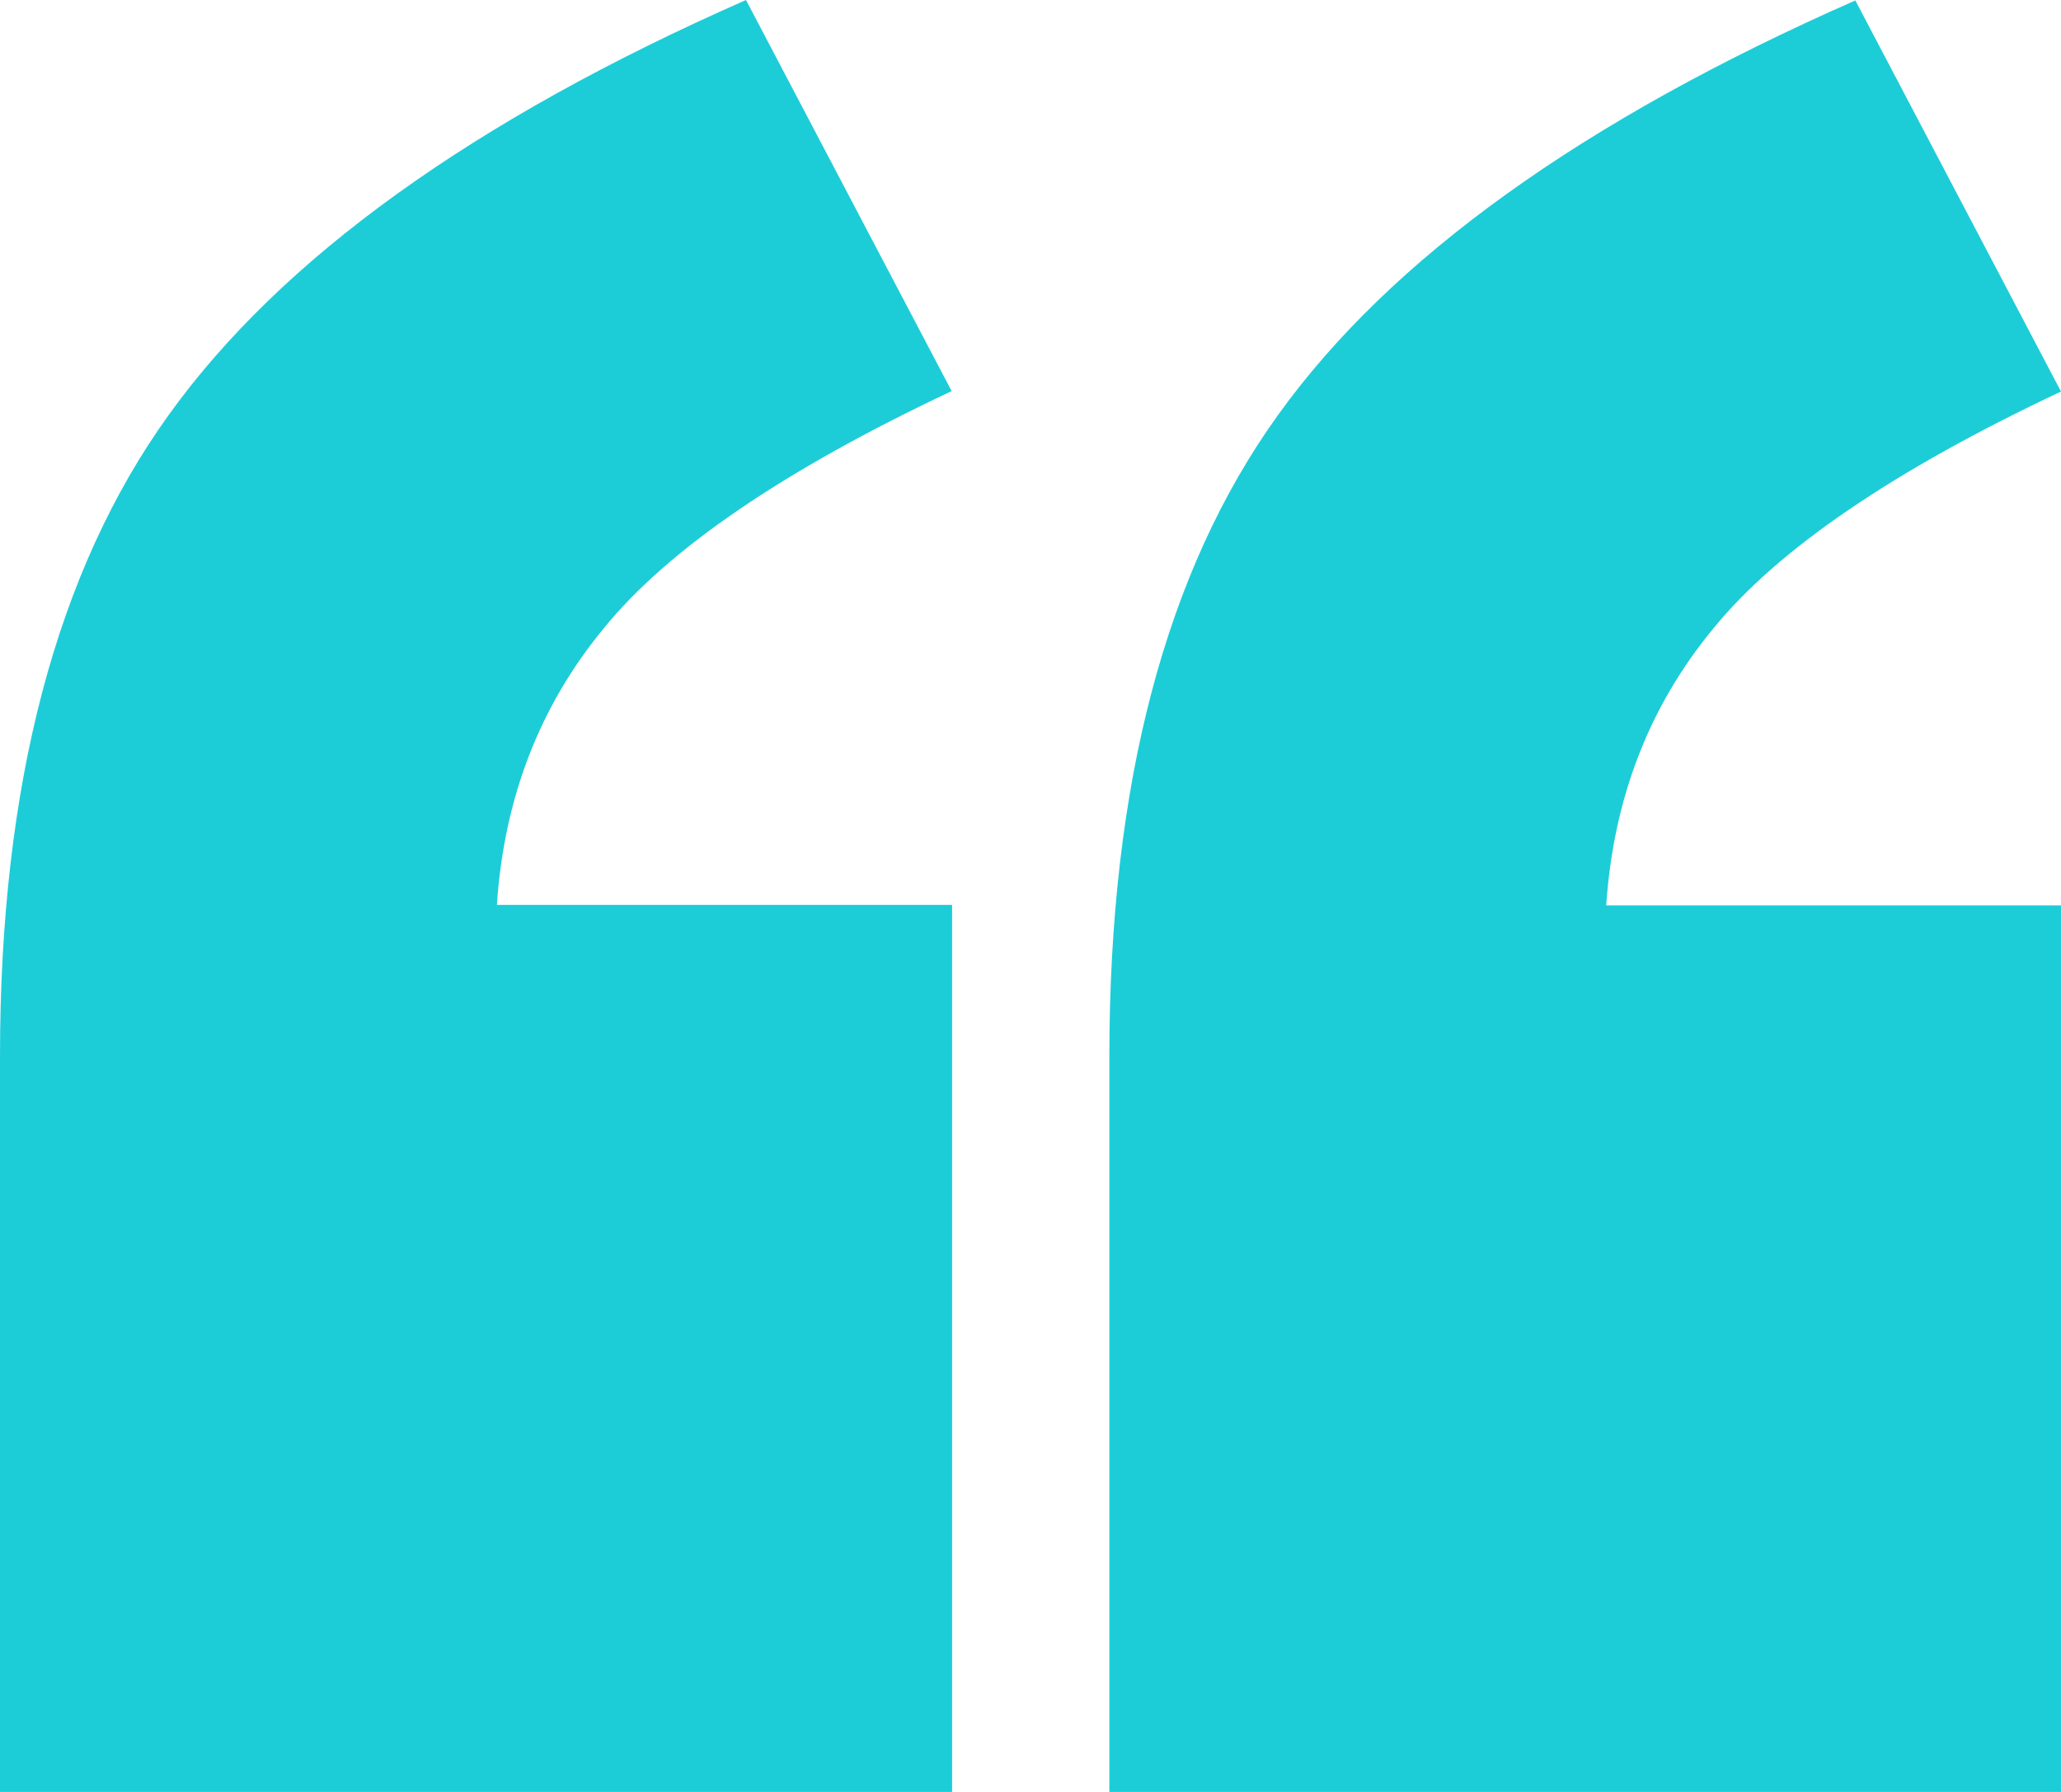 <?xml version="1.0" encoding="UTF-8"?><svg id="b" xmlns="http://www.w3.org/2000/svg" viewBox="0 0 46 40"><g id="c"><path d="M21.24,40H0v-16.42c0-6.05,1.25-10.82,3.76-14.31C6.27,5.77,10.56,2.68,16.65,0l4.59,8.73c-3.74,1.76-6.33,3.53-7.76,5.29-1.43,1.73-2.23,3.79-2.39,6.18h10.16v19.8ZM46,40h-21.24v-16.42c0-6.05,1.25-10.82,3.76-14.31,2.51-3.5,6.8-6.58,12.89-9.26l4.59,8.73c-3.74,1.76-6.33,3.53-7.76,5.29-1.43,1.73-2.23,3.79-2.39,6.18h10.16v19.8Z" fill="#1ccdd8"/></g></svg>
